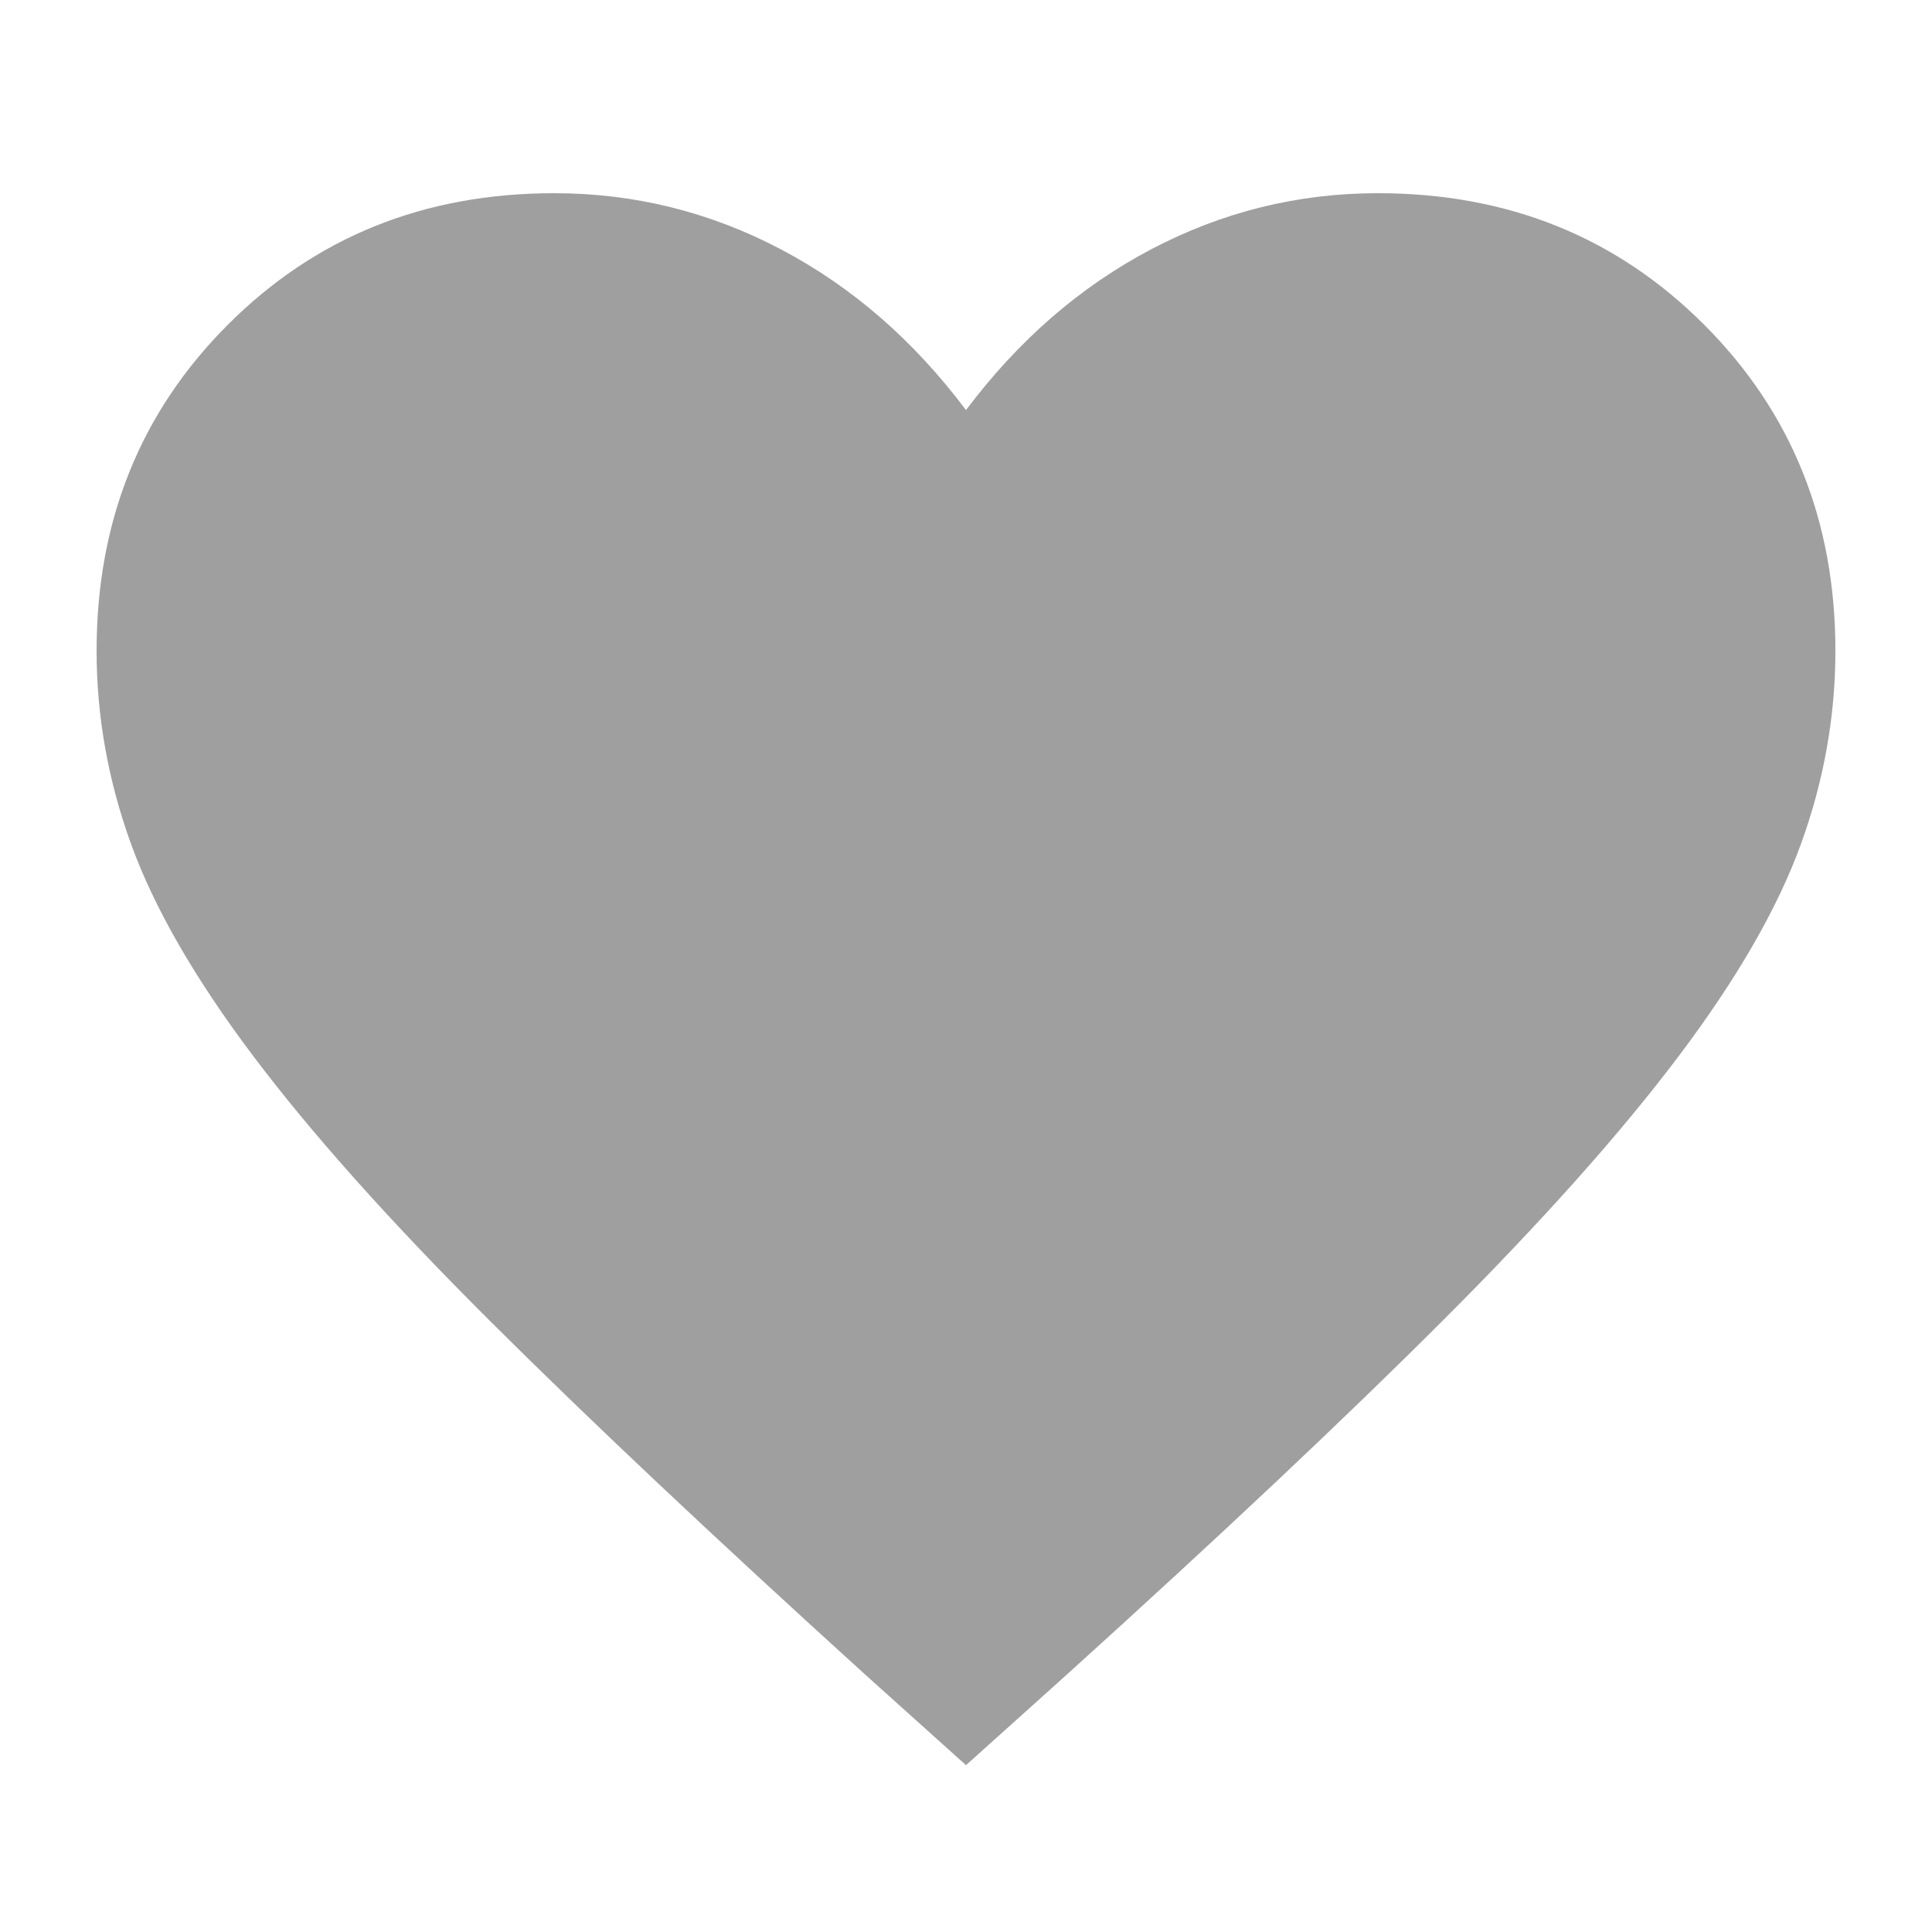<svg width="20" height="20" viewBox="0 0 20 20" fill="none" xmlns="http://www.w3.org/2000/svg">
<path d="M10 18.273L8.954 17.333C7.384 15.908 6.085 14.684 5.058 13.66C4.031 12.636 3.218 11.725 2.617 10.926C2.016 10.128 1.597 9.399 1.358 8.741C1.119 8.083 1 7.415 1 6.737C1 5.392 1.453 4.267 2.36 3.36C3.267 2.453 4.392 2 5.737 2C6.564 2 7.346 2.193 8.082 2.58C8.818 2.967 9.457 3.522 10 4.245C10.543 3.522 11.182 2.967 11.918 2.58C12.655 2.193 13.436 2 14.263 2C15.608 2 16.733 2.453 17.64 3.36C18.547 4.267 19 5.392 19 6.737C19 7.415 18.881 8.083 18.642 8.741C18.403 9.399 17.984 10.128 17.383 10.926C16.782 11.725 15.97 12.636 14.946 13.66C13.922 14.684 12.622 15.908 11.046 17.333L10 18.273Z" fill="#9F9F9F"/>
</svg>
